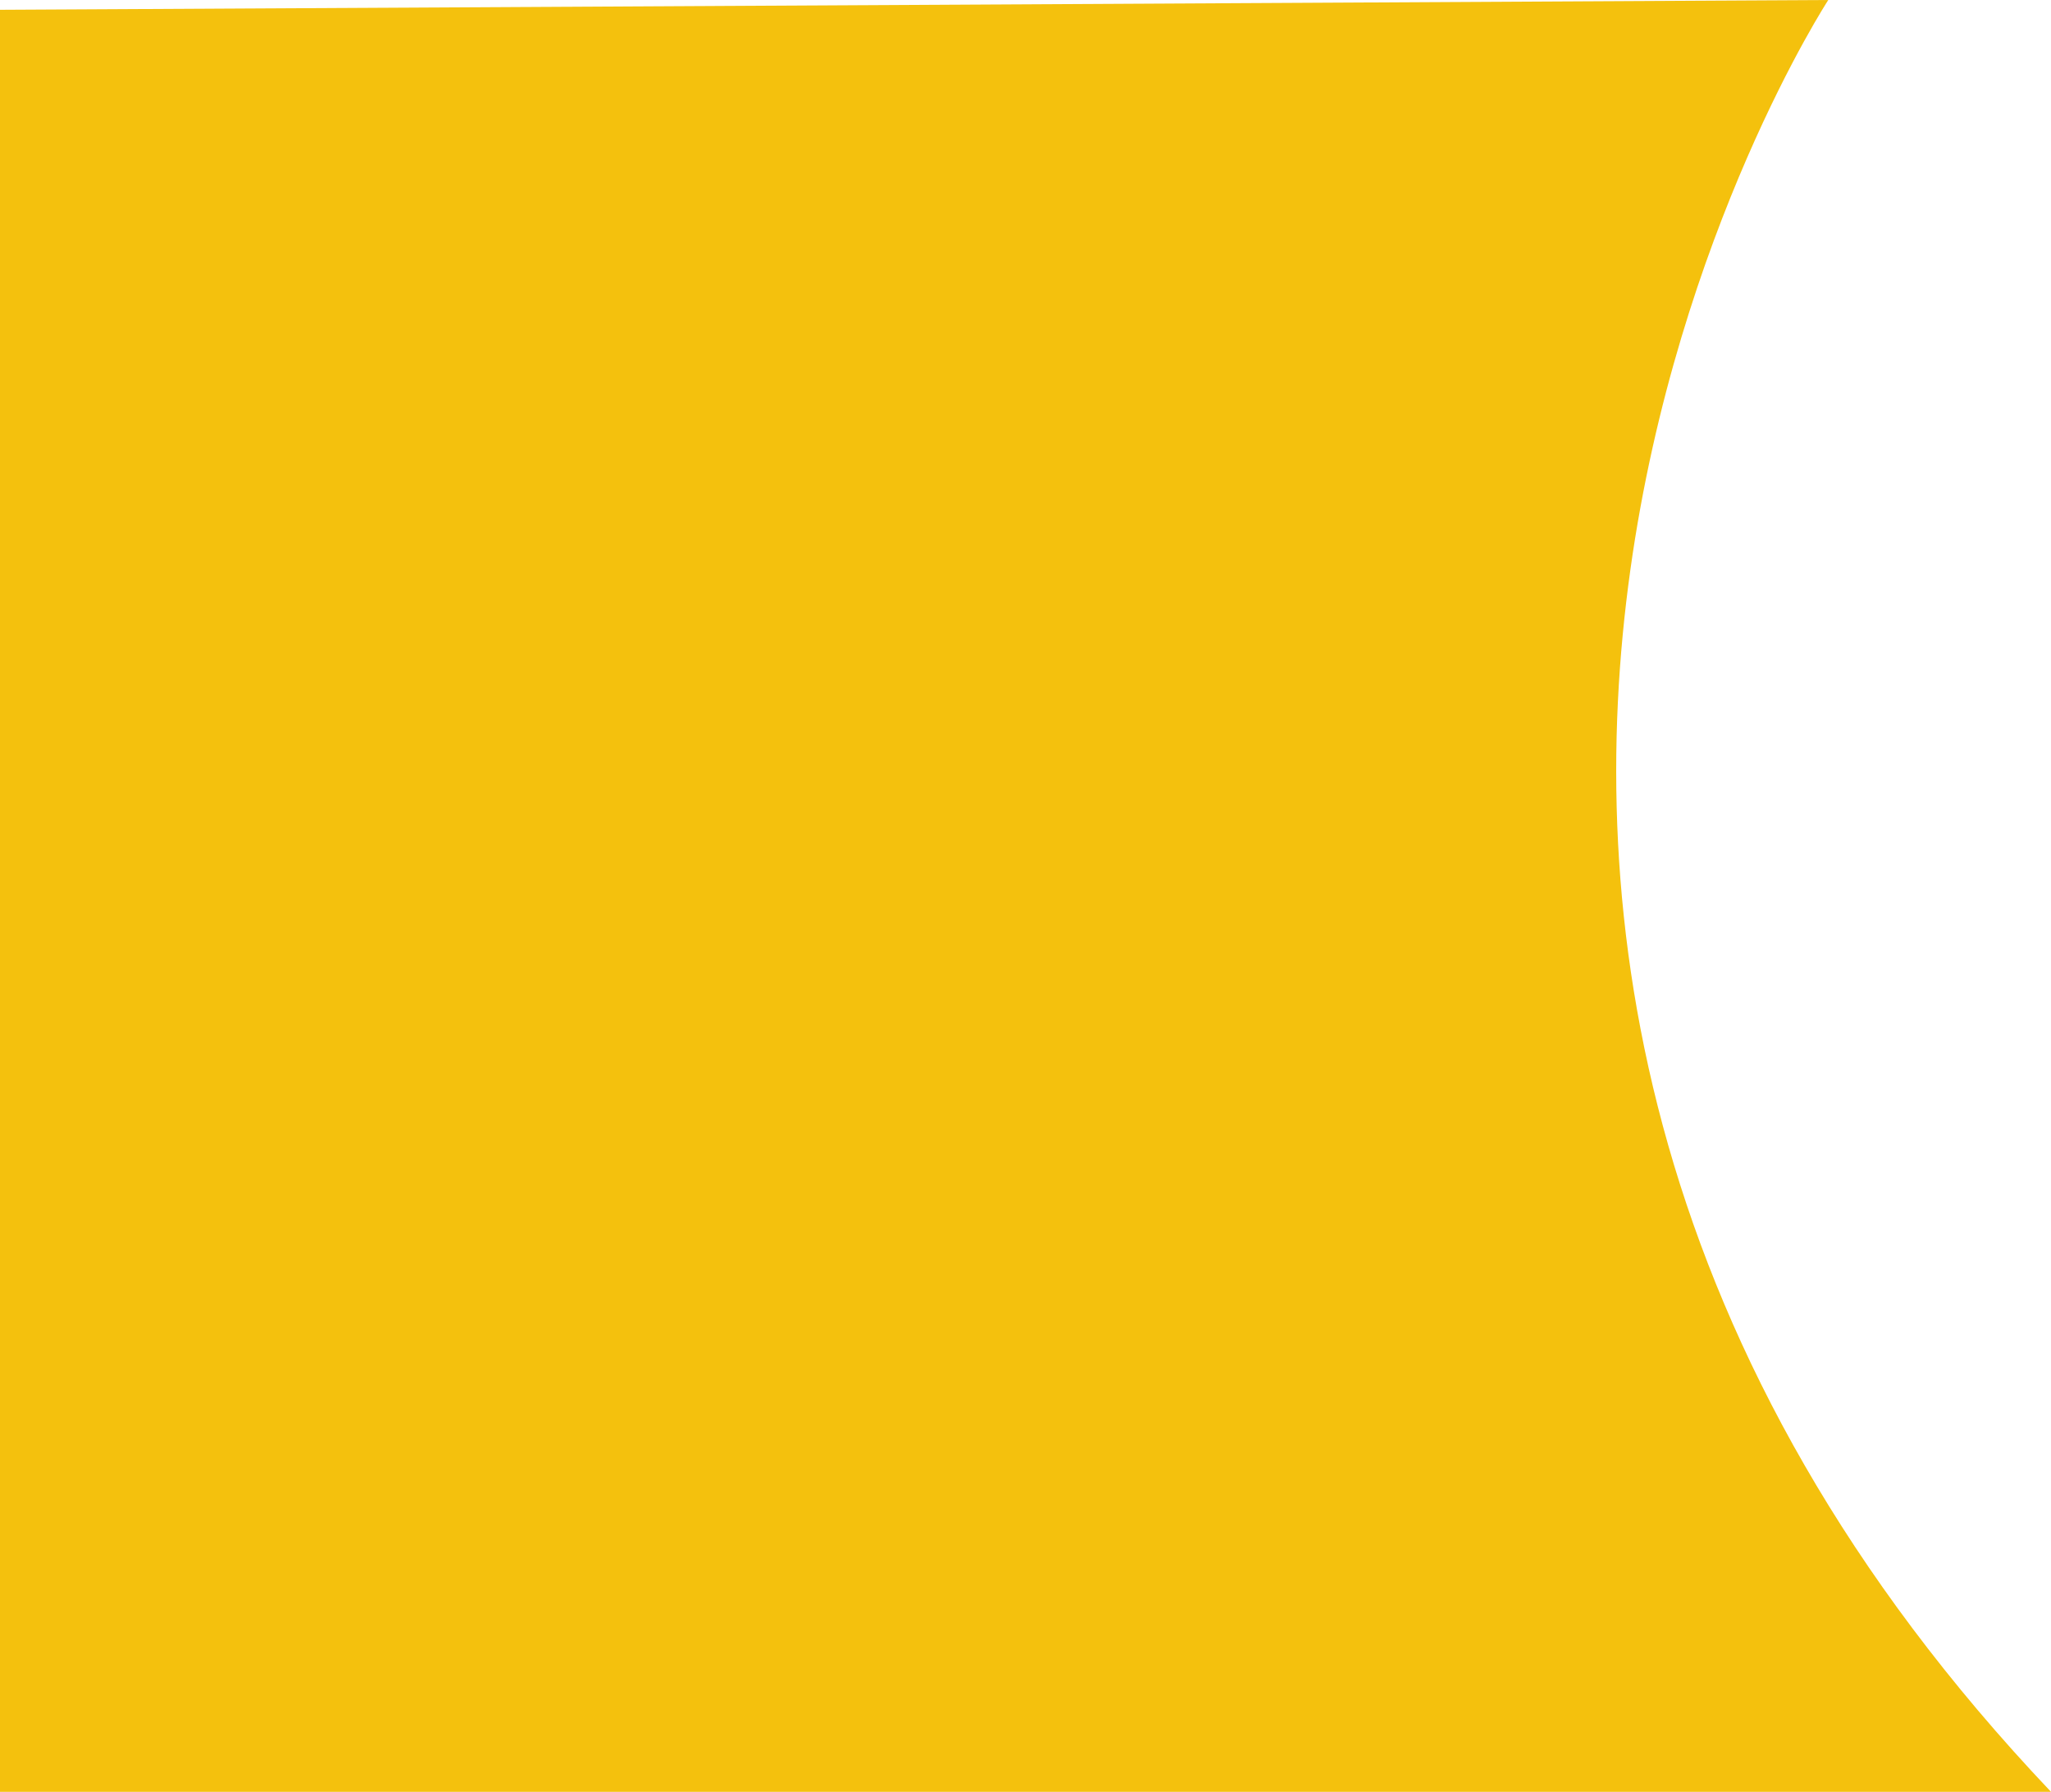 <svg xmlns="http://www.w3.org/2000/svg" width="838" height="732" viewBox="0 0 838 732">
  <g id="Calque_2" data-name="Calque 2">
    <g id="Calque_1-2" data-name="Calque 1">
      <path d="M747,0S501,377,838,732H0V4Z" style="fill: #f4c10d"/>
    </g>
  </g>
</svg>
